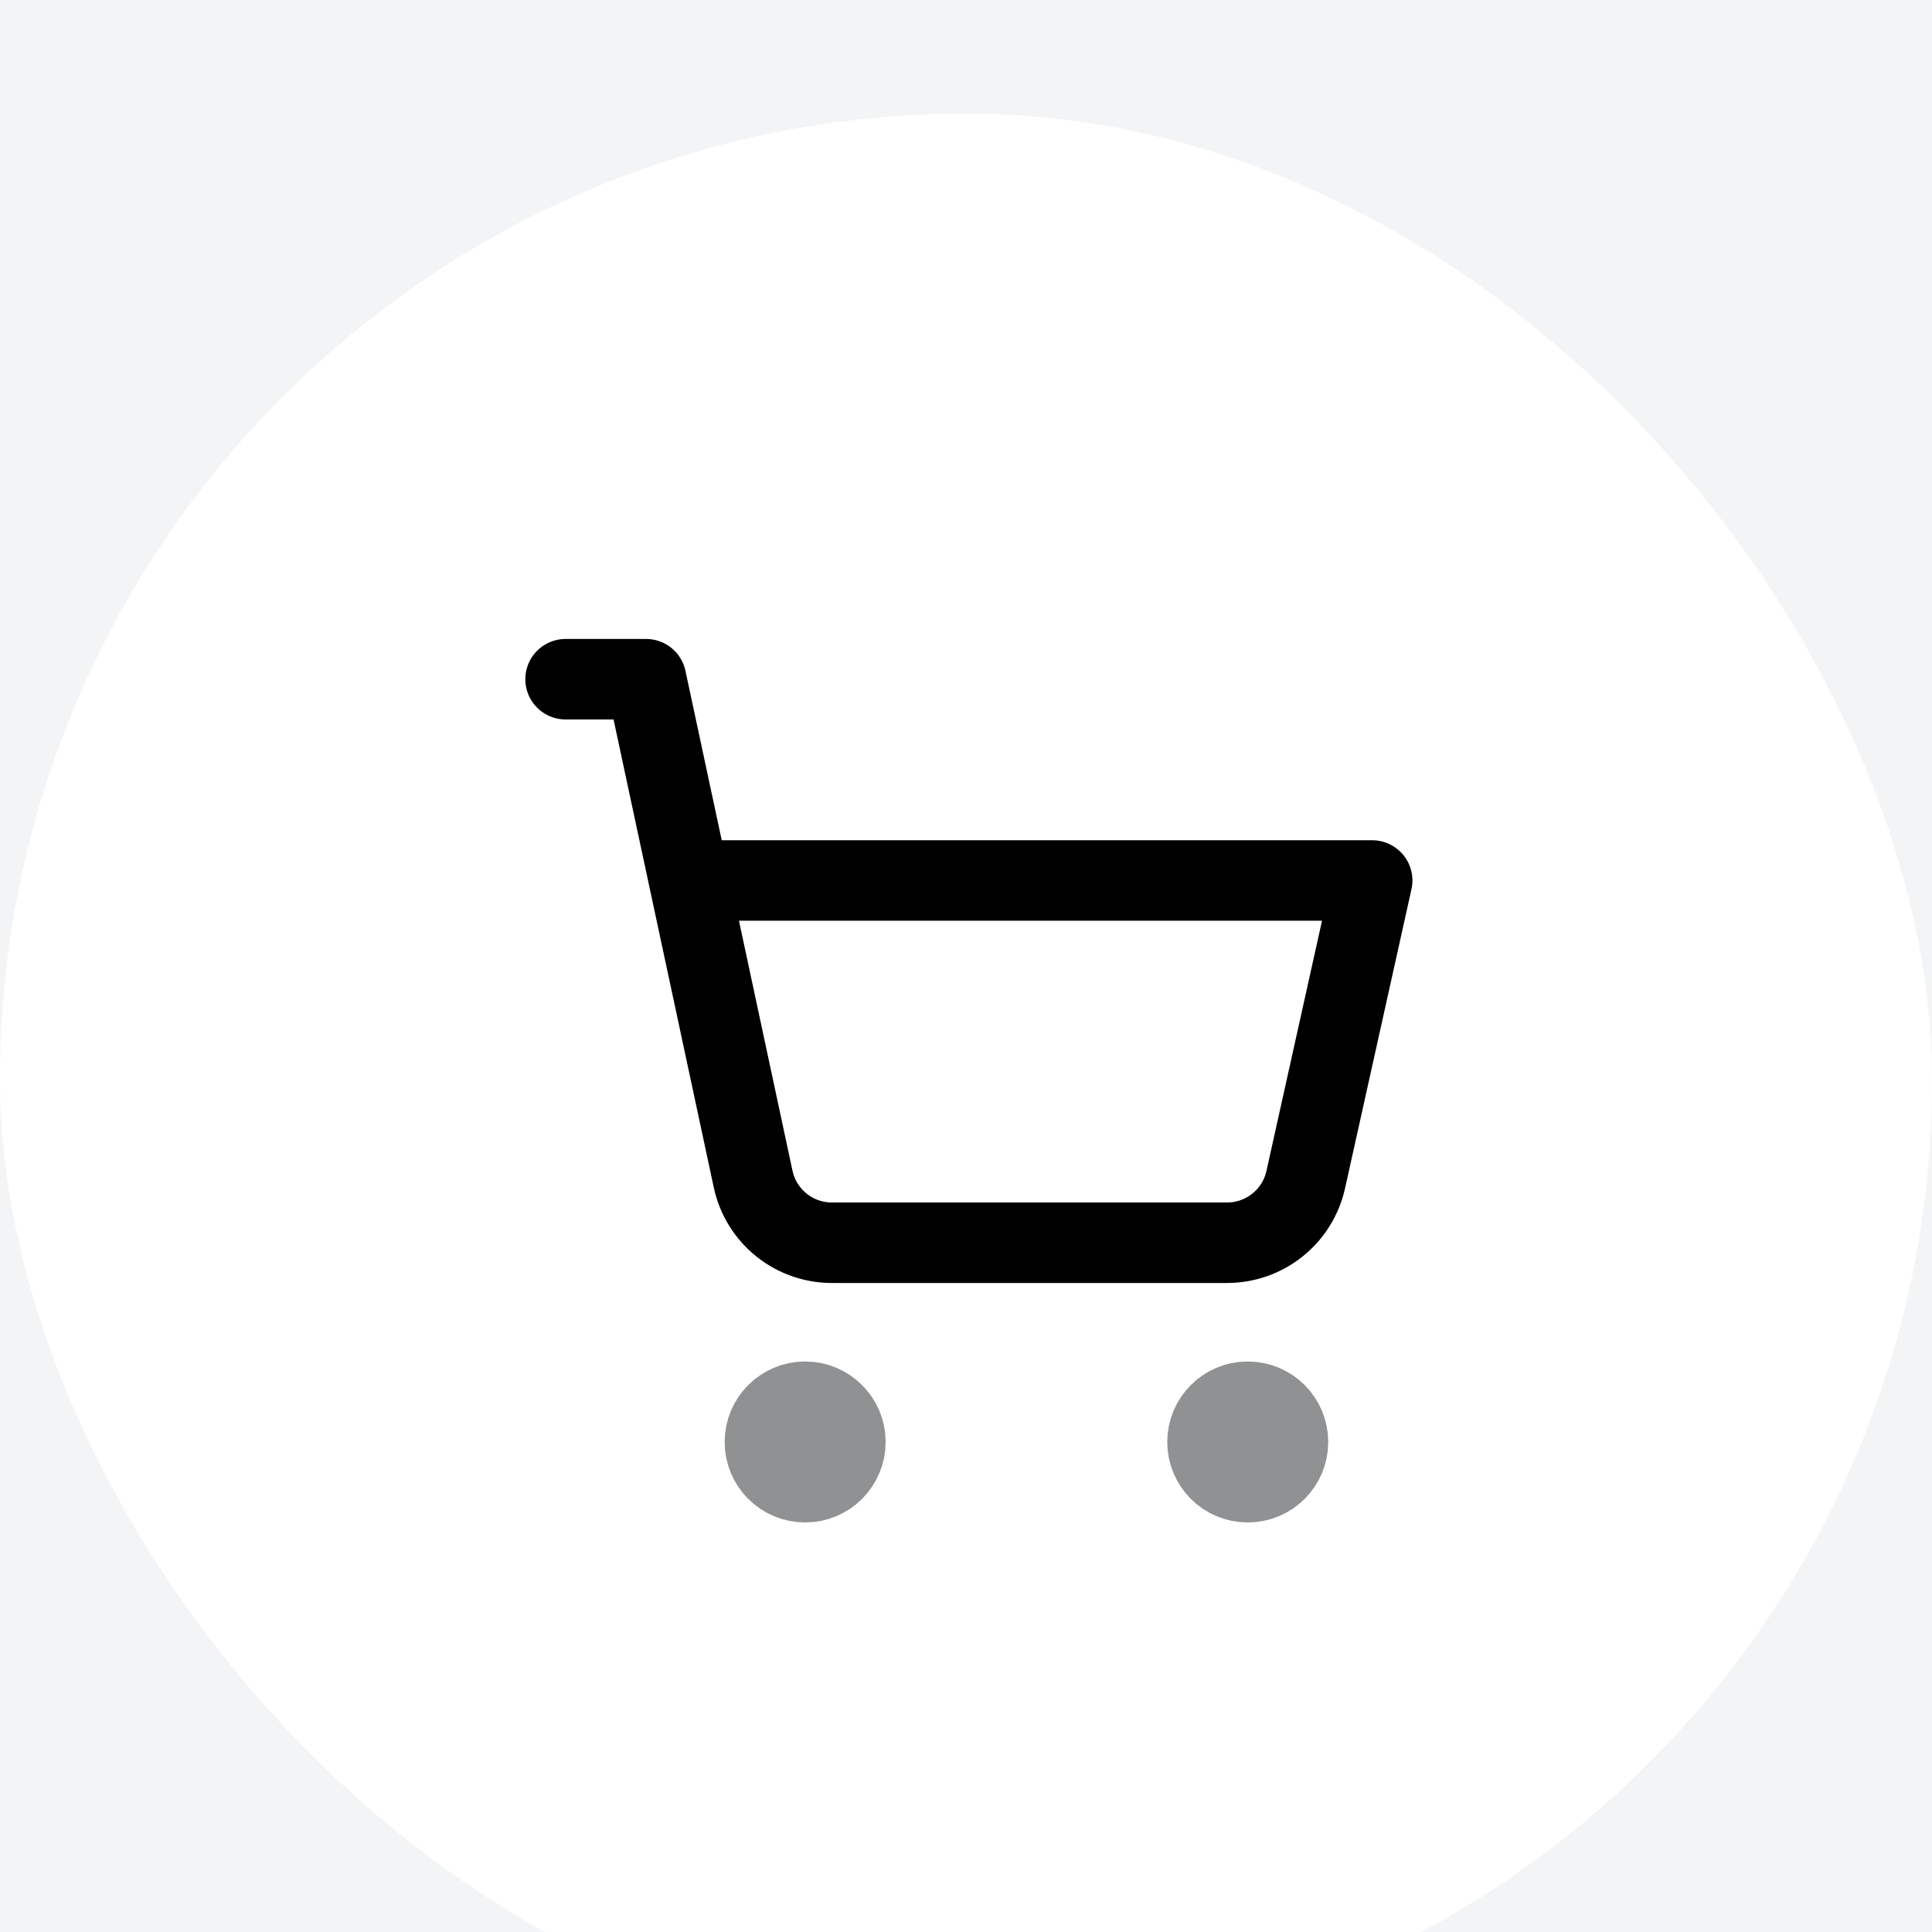 <svg width="68" height="68" viewBox="0 0 68 68" fill="none" xmlns="http://www.w3.org/2000/svg">
<rect width="68" height="68" fill="#E5E5E5"/>
<g id="NAGA-Pay-Google-Pay" clip-path="url(#clip0_0_1)" filter="url(#filter0_d_0_1)">
<rect width="1676" height="5751" transform="translate(-324 -2668)" fill="white"/>
<g id="content ">
<g id="04 - block">
<rect width="1677" height="1169" transform="translate(-324 -370)" fill="white"/>
<g id="1-2">
<g id="In Stores">
<rect x="-40" y="-40" width="540" height="569" rx="21" fill="#F3F4F5"/>
<g id="icon">
<g id="bg">
<rect width="68" height="68" rx="34" fill="white"/>
<rect x="0.709" y="0.709" width="66.581" height="66.581" rx="33.291" stroke="white" stroke-opacity="0.5" stroke-width="1.419"/>
</g>
<g id="Frame">
<path id="Vector" d="M28.338 48.169C29.121 48.169 29.755 47.535 29.755 46.753C29.755 45.97 29.121 45.336 28.338 45.336C27.556 45.336 26.922 45.97 26.922 46.753C26.922 47.535 27.556 48.169 28.338 48.169Z" stroke="#8F9192" stroke-width="2.833" stroke-linecap="round" stroke-linejoin="round"/>
<path id="Vector_2" d="M43.917 48.169C44.699 48.169 45.333 47.535 45.333 46.753C45.333 45.97 44.699 45.336 43.917 45.336C43.134 45.336 42.5 45.97 42.5 46.753C42.5 47.535 43.134 48.169 43.917 48.169Z" stroke="#8F9192" stroke-width="2.833" stroke-linecap="round" stroke-linejoin="round"/>
<path id="Vector_3" d="M19.906 19.906H22.74L26.508 37.501C26.646 38.146 27.005 38.722 27.522 39.13C28.039 39.539 28.682 39.754 29.341 39.74H43.196C43.841 39.739 44.466 39.518 44.968 39.113C45.471 38.709 45.82 38.145 45.959 37.515L48.296 26.99H24.255" stroke="black" stroke-width="2.833" stroke-linecap="round" stroke-linejoin="round"/>
</g>
</g>
</g>
</g>
</g>
</g>
</g>
<defs>
<filter id="filter0_d_0_1" x="-328" y="-2668" width="1684" height="5759" filterUnits="userSpaceOnUse" color-interpolation-filters="sRGB">
<feFlood flood-opacity="0" result="BackgroundImageFix"/>
<feColorMatrix in="SourceAlpha" type="matrix" values="0 0 0 0 0 0 0 0 0 0 0 0 0 0 0 0 0 0 127 0" result="hardAlpha"/>
<feOffset dy="4"/>
<feGaussianBlur stdDeviation="2"/>
<feComposite in2="hardAlpha" operator="out"/>
<feColorMatrix type="matrix" values="0 0 0 0 0 0 0 0 0 0 0 0 0 0 0 0 0 0 0.25 0"/>
<feBlend mode="normal" in2="BackgroundImageFix" result="effect1_dropShadow_0_1"/>
<feBlend mode="normal" in="SourceGraphic" in2="effect1_dropShadow_0_1" result="shape"/>
</filter>
<clipPath id="clip0_0_1">
<rect width="1676" height="5751" fill="white" transform="translate(-324 -2668)"/>
</clipPath>
</defs>
</svg>
